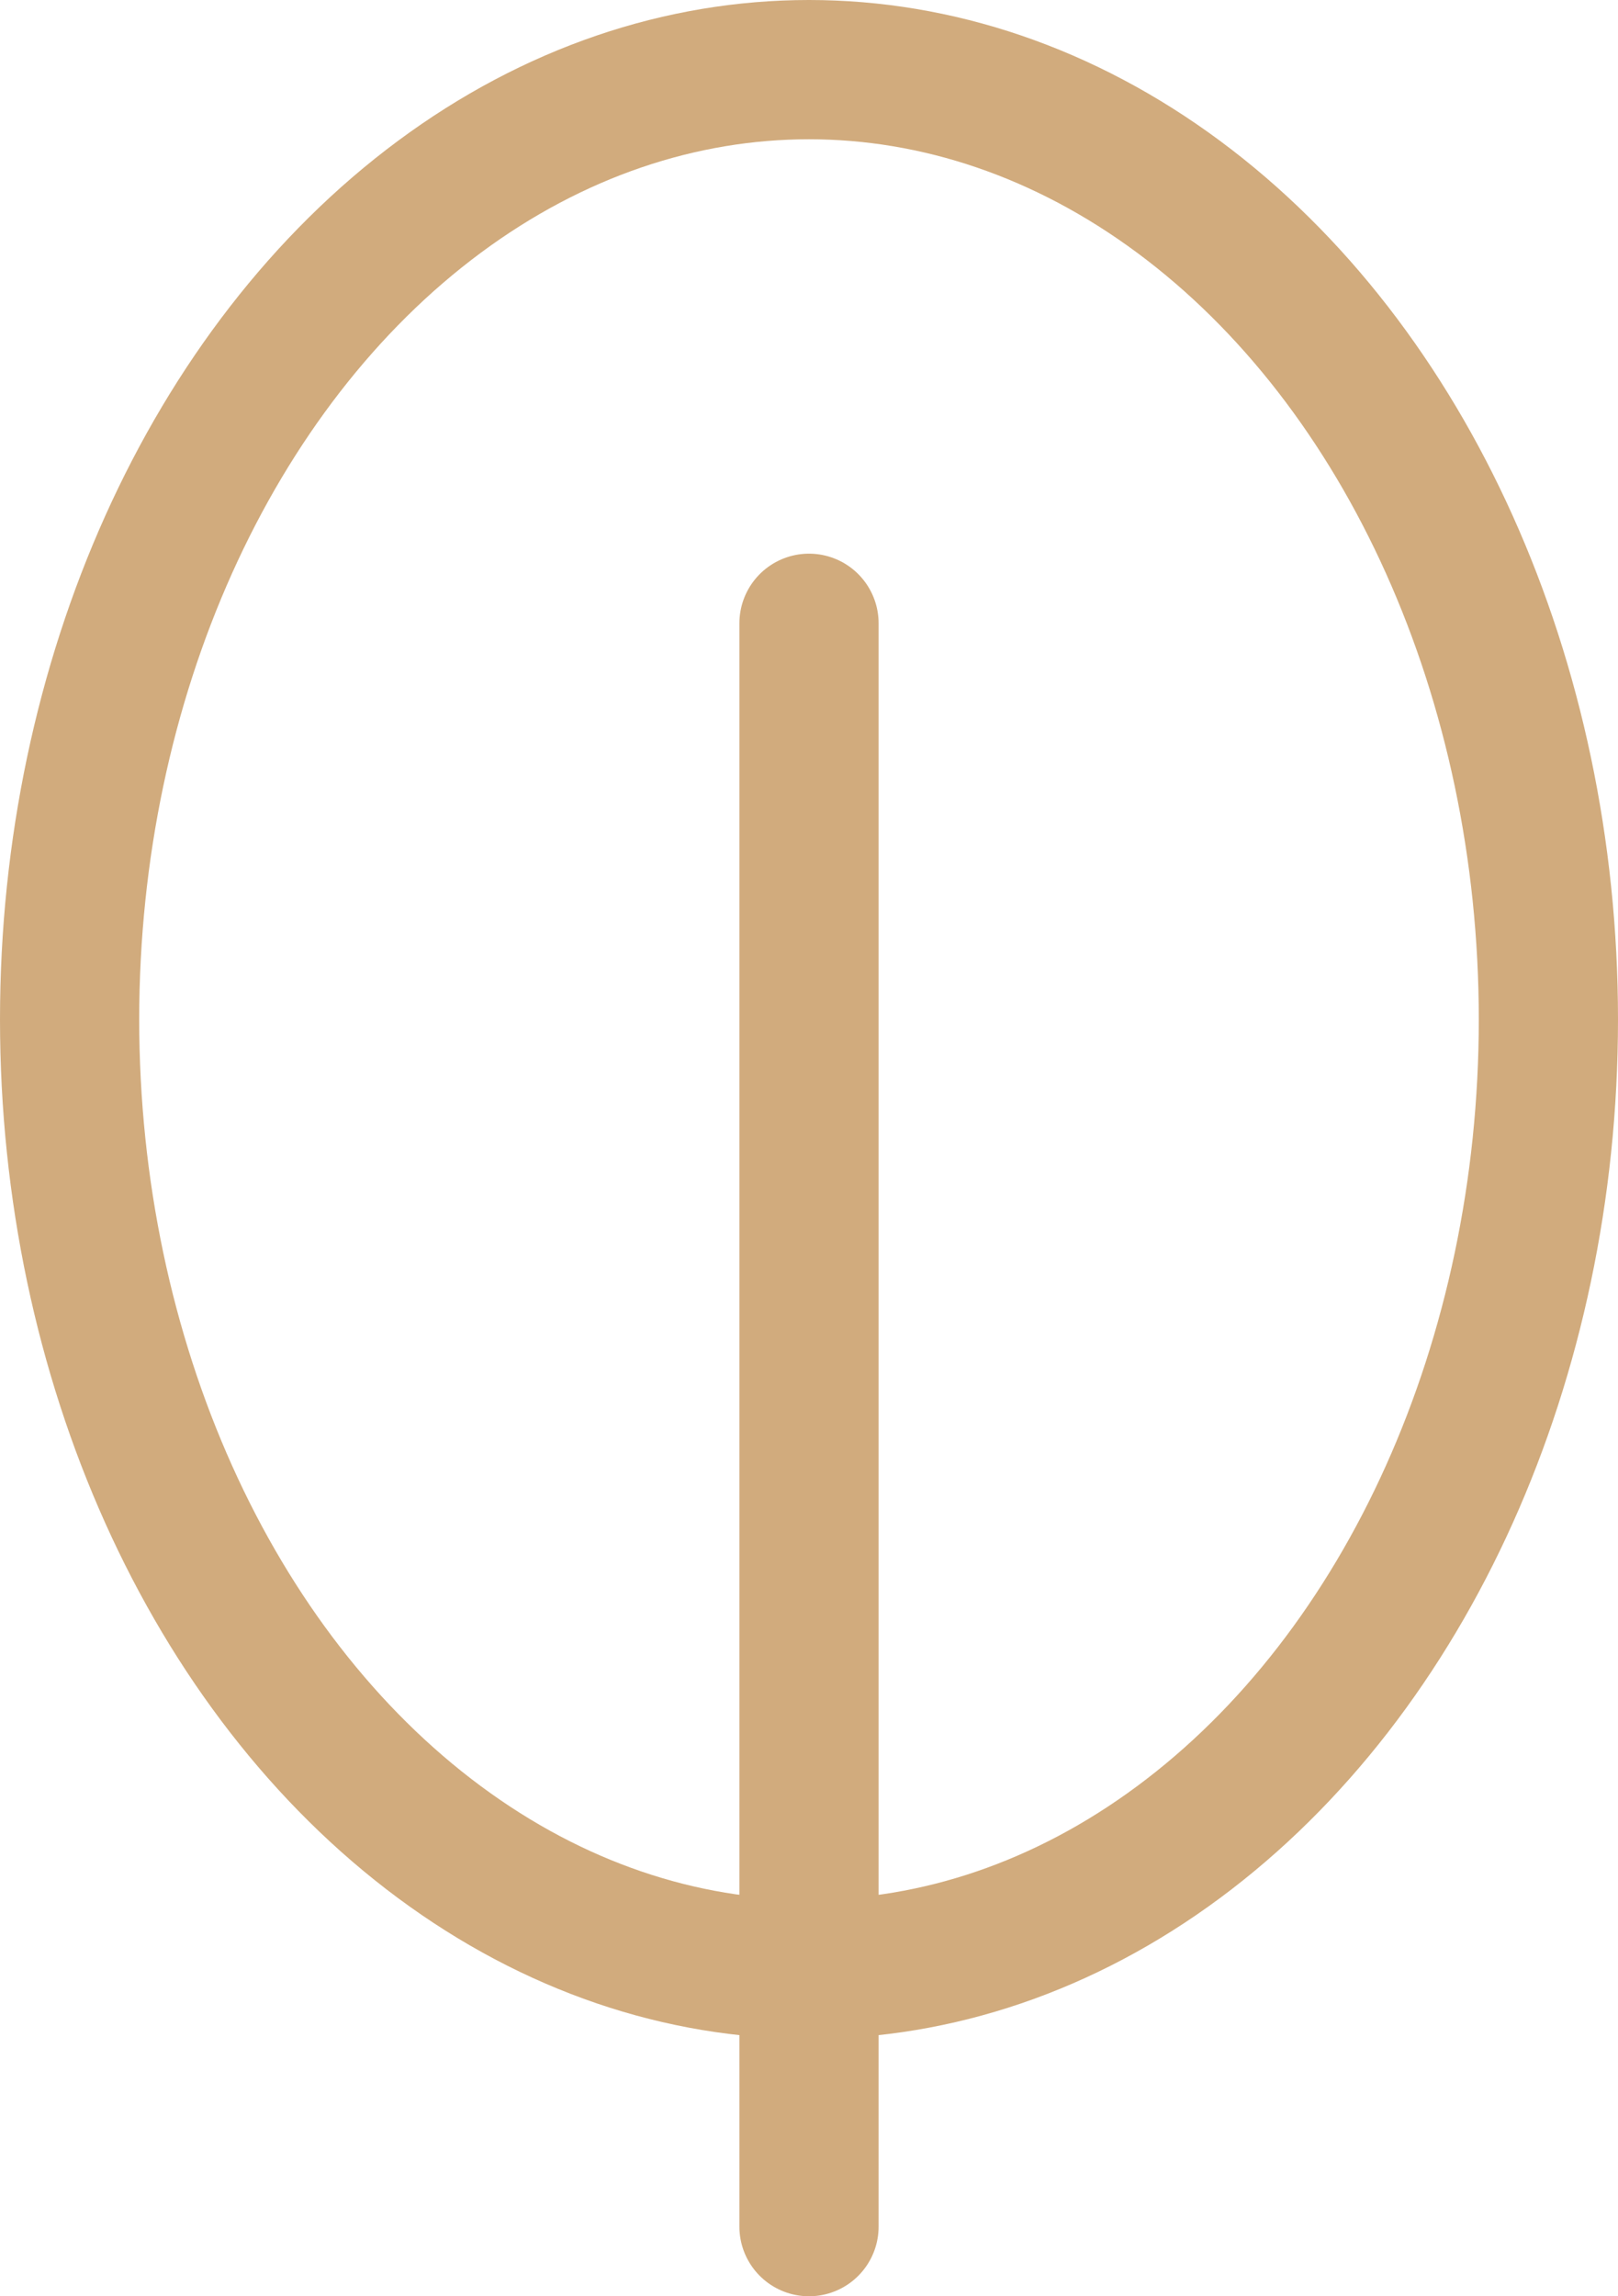<svg viewBox="0 0 23.246 32.976" height="32.976" width="23.246" xmlns="http://www.w3.org/2000/svg">
  <g transform="translate(0.489 0.488)" id="icon-vegan">
    <ellipse stroke-width="2" stroke-linejoin="round" stroke-linecap="round" stroke="#d1ab7d" fill="none" transform="translate(0.511 0.512)" ry="13.64" rx="10.623" cy="13.64" cx="10.623" data-name="Ellipse 22" id="Ellipse_22"></ellipse>
    <line stroke-width="2" stroke-linejoin="round" stroke-linecap="round" stroke="#d1ab7d" fill="none" transform="translate(11.134 8.463)" y2="23.025" data-name="Line 7" id="Line_7"></line>
  </g>
</svg>

